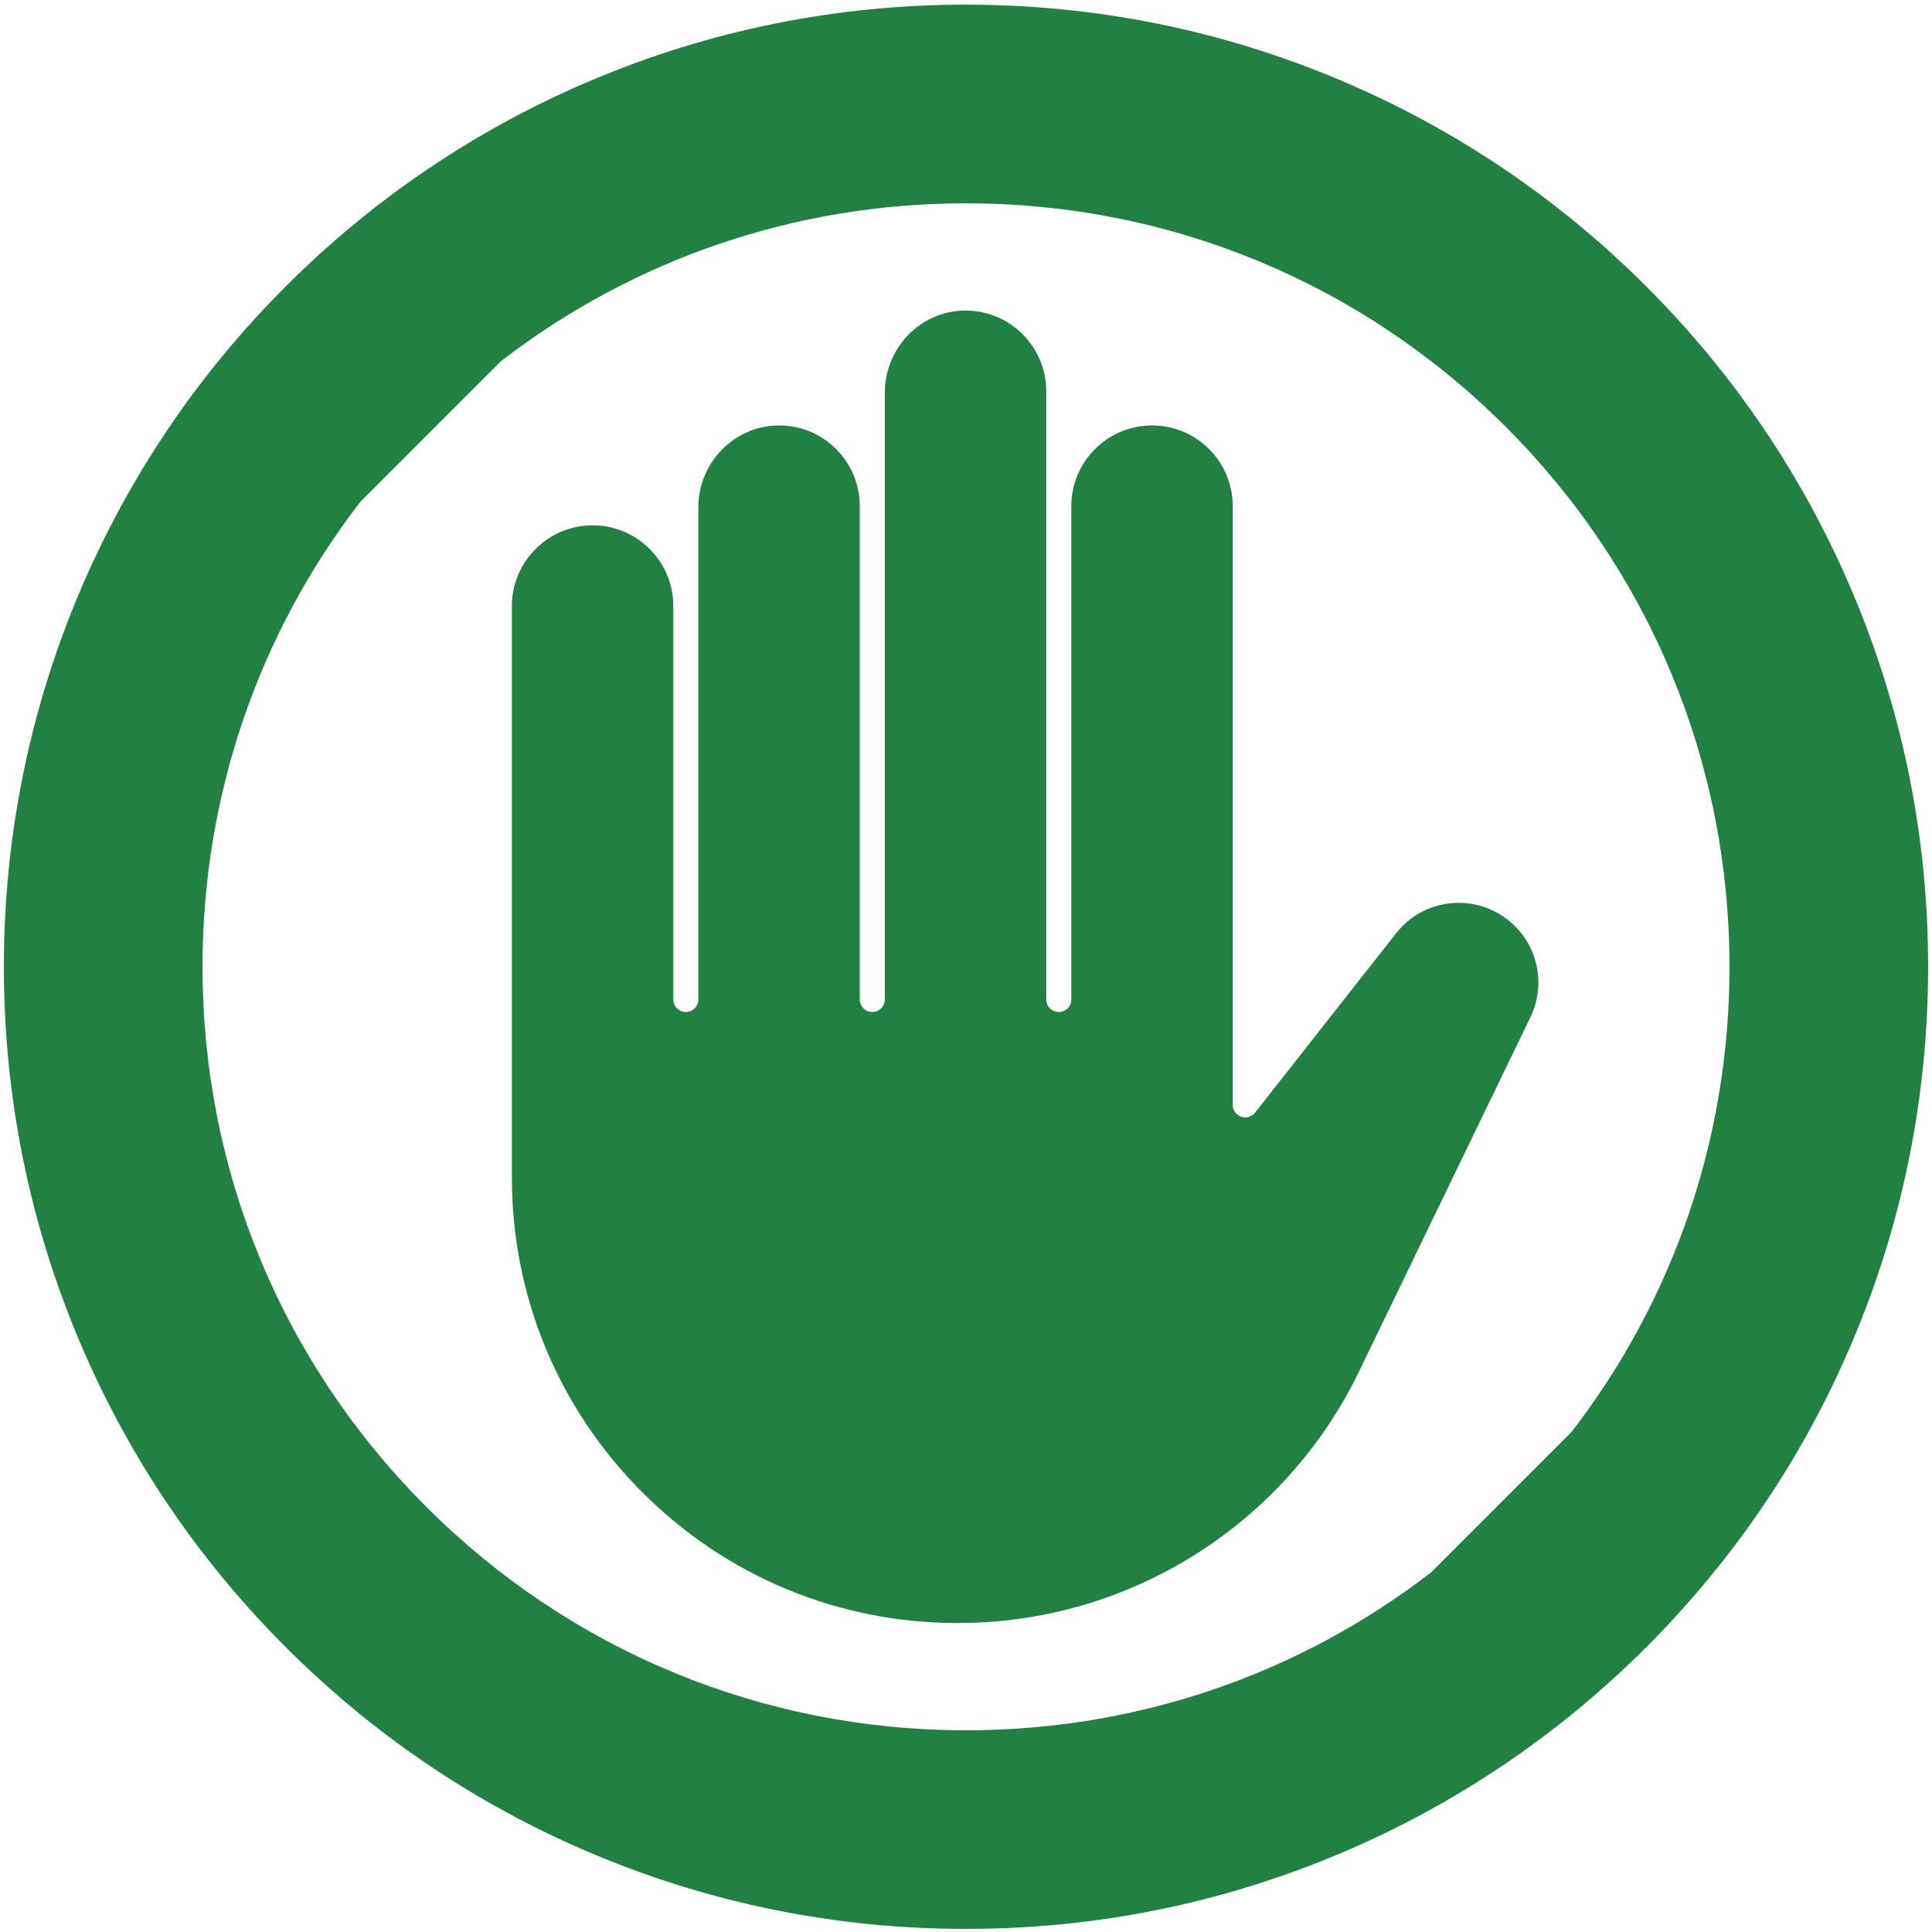 <svg width="139" height="139" viewBox="0 0 139 139" fill="none" xmlns="http://www.w3.org/2000/svg">
<path d="M133.278 42.611C129.791 34.367 124.801 26.965 118.447 20.61C112.092 14.256 104.69 9.265 96.446 5.779C87.908 2.167 78.842 0.336 69.5 0.336C60.158 0.336 51.093 2.167 42.554 5.779C34.31 9.265 26.908 14.255 20.554 20.61C14.199 26.965 9.209 34.367 5.722 42.611C2.111 51.149 0.279 60.215 0.279 69.557C0.279 78.898 2.111 87.964 5.722 96.502C9.209 104.746 14.199 112.148 20.554 118.503C26.909 124.858 34.311 129.848 42.554 133.335C51.093 136.946 60.158 138.777 69.5 138.777C78.842 138.777 87.908 136.946 96.446 133.335C104.69 129.848 112.092 124.858 118.447 118.503C124.801 112.148 129.791 104.746 133.278 96.503C136.89 87.964 138.721 78.898 138.721 69.557C138.721 60.215 136.89 51.149 133.278 42.611ZM69.5 124.487C54.828 124.487 41.034 118.773 30.659 108.398C20.284 98.023 14.57 84.229 14.57 69.557C14.57 57.294 18.564 45.646 25.932 36.094L18.38 39.453L17.68 51.255L12.281 59.431L14.57 69.557L13.018 80.355L18.939 91.1L21.745 101.911L30.659 108.398L38.989 117.157L49.257 120.652L58.967 126.515L69.5 124.487L80.312 128.198L87.7 121.413H96.446L102.963 113.125C93.411 120.493 81.763 124.487 69.5 124.487ZM113.068 103.02L102.963 113.125L96.446 121.413H87.7L80.312 128.198L69.5 124.487L58.967 126.515L49.257 120.652L38.989 117.157L30.659 108.398L21.745 101.911L18.939 91.1L13.018 80.355L14.57 69.557L12.281 59.431L17.68 51.255L18.38 39.453L25.932 36.094L36.037 25.989C45.589 18.621 57.237 14.627 69.5 14.627C84.172 14.627 97.966 20.34 108.341 30.715C118.716 41.09 124.43 54.884 124.43 69.557C124.43 81.82 120.436 93.467 113.068 103.02Z" fill="#228142"/>
<path d="M110.106 73.183L97.785 98.659C95.157 104.094 91.065 108.662 85.951 111.869C80.837 115.077 74.942 116.772 68.906 116.772C60.337 116.772 52.281 113.435 46.222 107.376C40.163 101.317 36.826 93.261 36.826 84.693V43.603C36.826 40.401 39.432 37.796 42.634 37.796C44.185 37.796 45.643 38.4 46.74 39.497C47.837 40.594 48.441 42.052 48.441 43.603V71.908C48.441 72.406 48.844 72.809 49.342 72.809C49.84 72.809 50.243 72.406 50.243 71.908V43.603V36.502C50.243 33.289 52.818 30.646 55.983 30.61C57.562 30.593 59.042 31.196 60.157 32.31C61.253 33.407 61.857 34.865 61.857 36.416L61.857 71.908C61.857 72.406 62.261 72.809 62.758 72.809C63.256 72.809 63.66 72.406 63.66 71.908L63.66 36.416V28.25C63.66 25.002 66.258 22.352 69.451 22.344C69.456 22.344 69.461 22.344 69.467 22.344C71.018 22.344 72.476 22.948 73.573 24.045C74.669 25.142 75.274 26.6 75.274 28.151V36.416L75.274 71.908C75.274 72.406 75.677 72.809 76.175 72.809C76.673 72.809 77.076 72.406 77.076 71.908V36.416C77.076 33.214 79.681 30.609 82.883 30.609C84.434 30.609 85.893 31.213 86.989 32.31C88.086 33.407 88.69 34.865 88.69 36.416V79.491C88.69 79.875 88.934 80.217 89.297 80.343C89.66 80.469 90.062 80.35 90.3 80.048L100.442 67.147C102.338 64.735 105.78 64.242 108.277 66.024C110.555 67.652 111.325 70.663 110.106 73.183Z" fill="#228142"/>
</svg>
